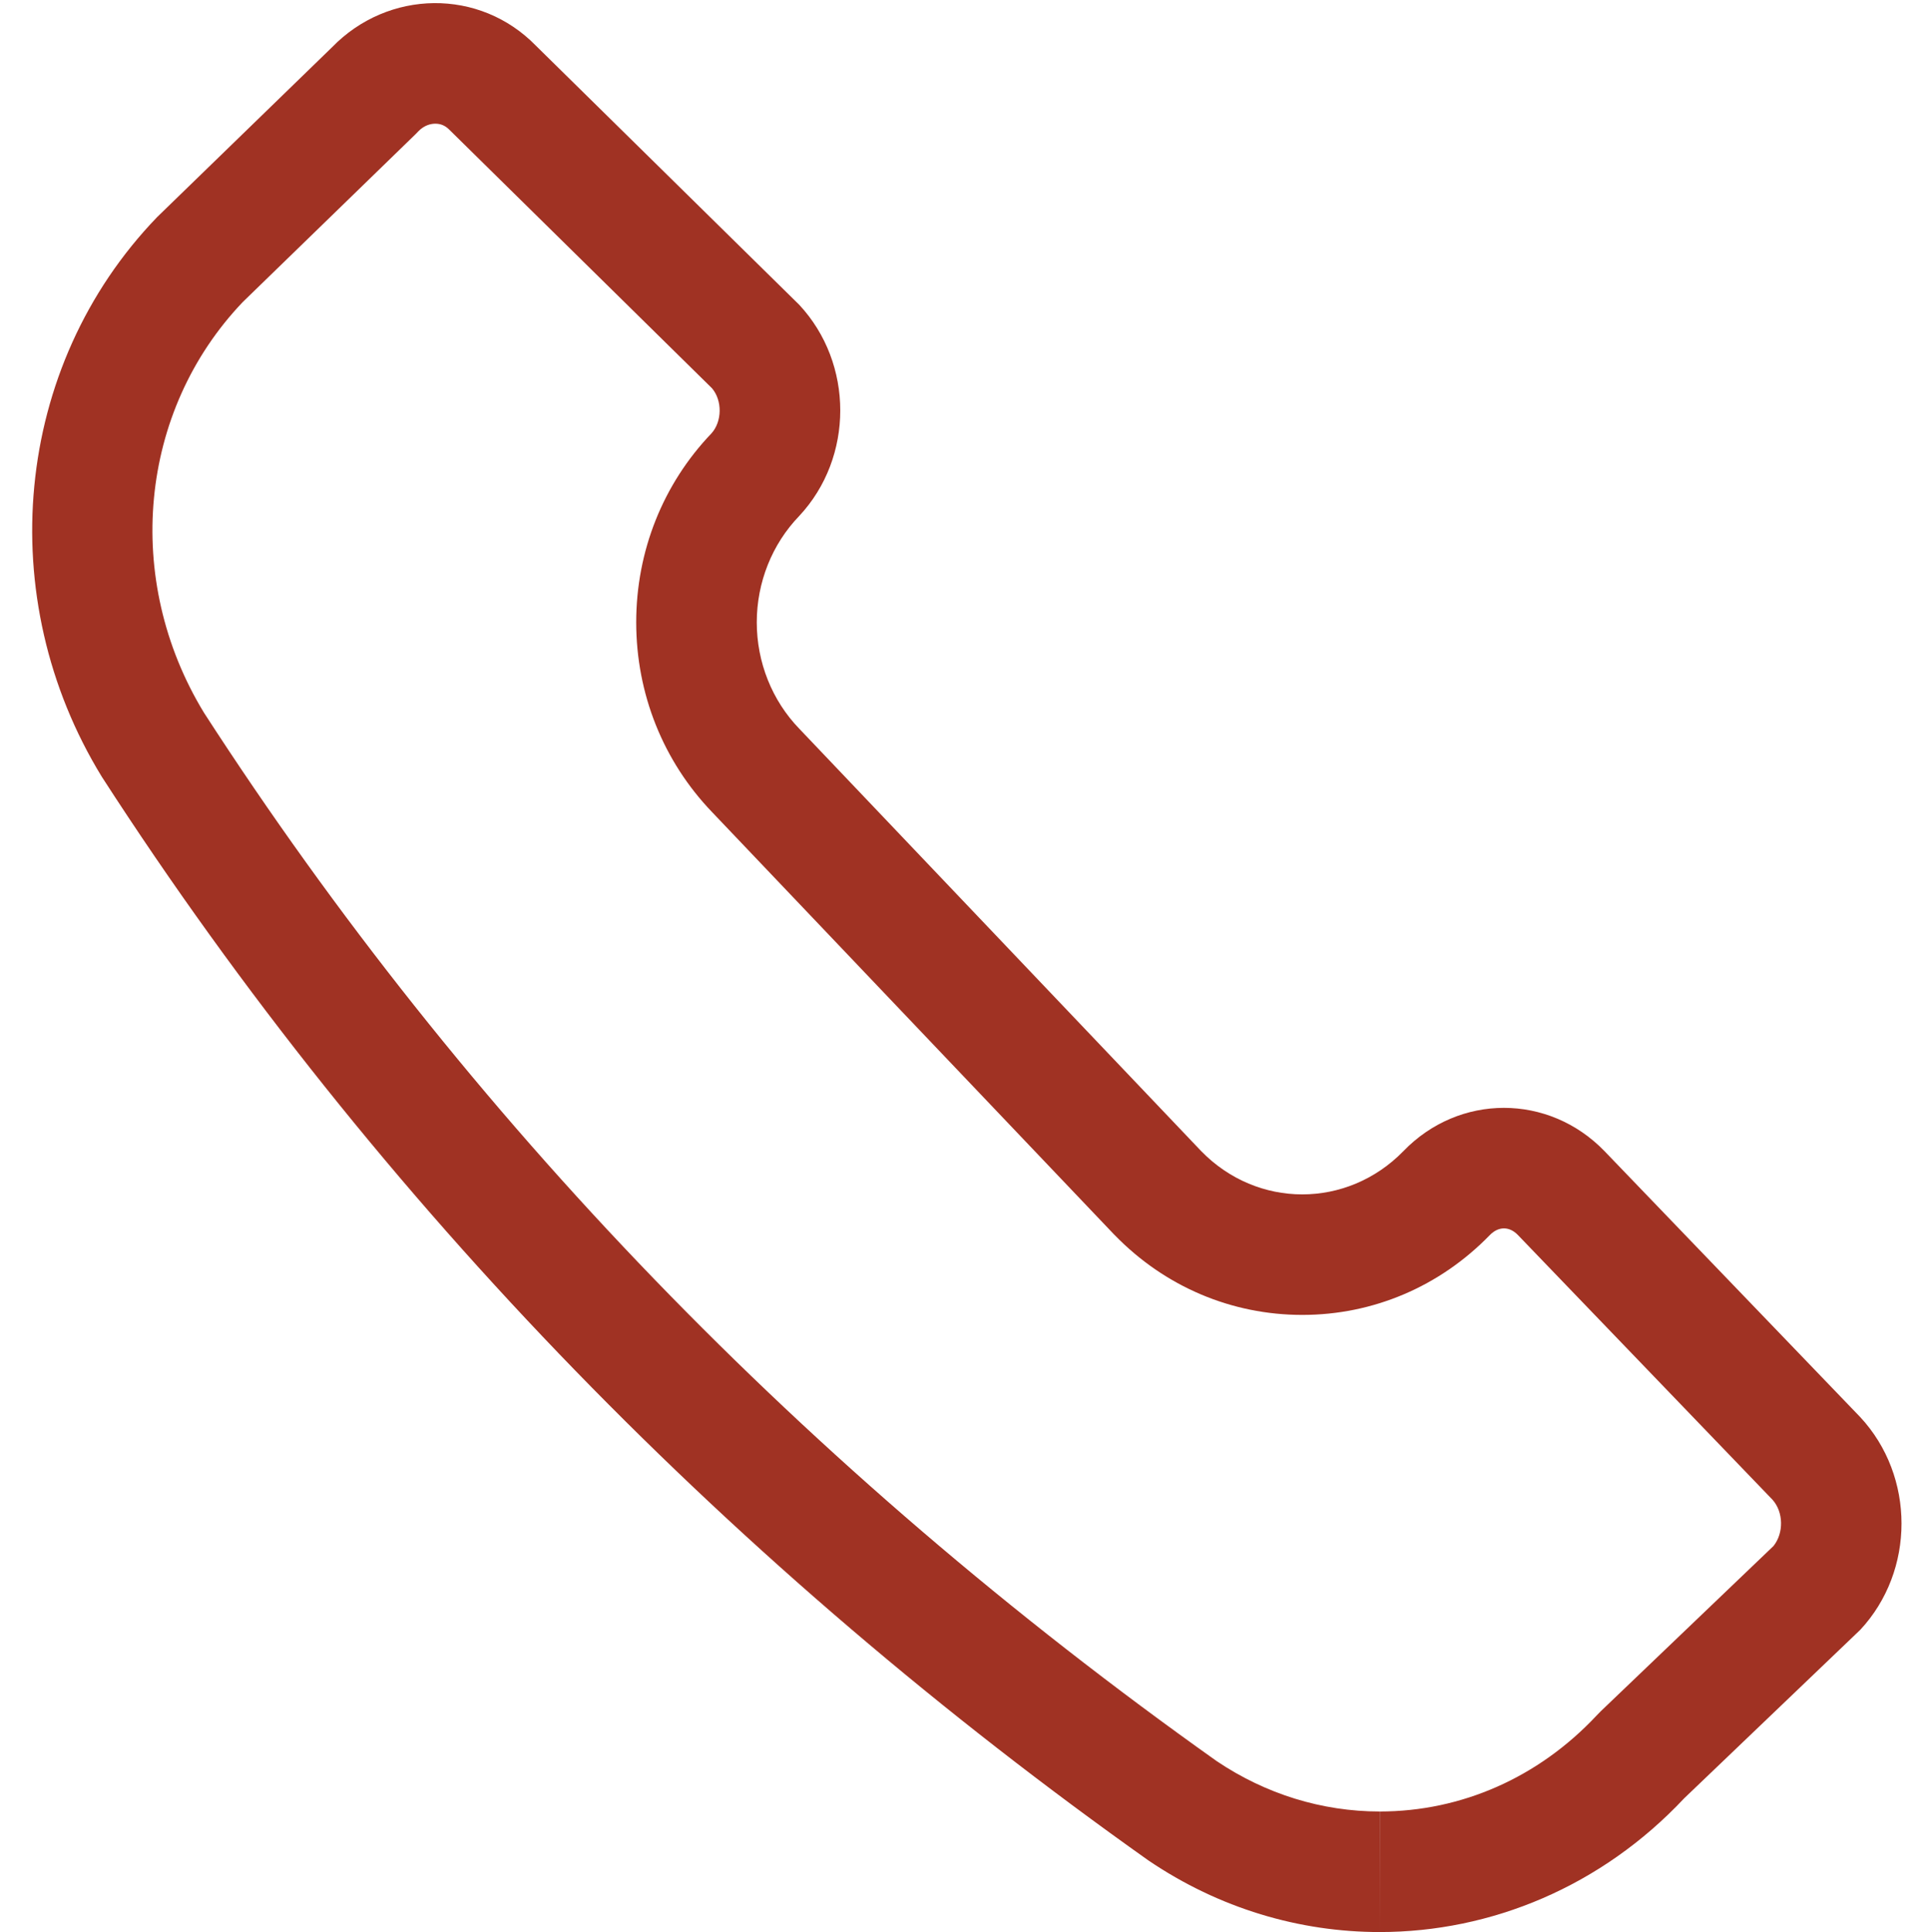 <svg xmlns="http://www.w3.org/2000/svg" width="16" height="16.026" viewBox="0 0 16 16.026"><rect width="16" height="16" fill="none"/><g transform="translate(0.267 0.026)" fill="none" stroke-miterlimit="10"><path d="M13.7,14.891l1.461-1.4a1.308,1.308,0,0,0,0-1.764L13.041,9.522a1.148,1.148,0,0,0-1.667,0,1.159,1.159,0,0,1-1.678,0l-3.334-3.5a1.283,1.283,0,0,1,0-1.764,1.3,1.3,0,0,0,0-1.752L4.178.353A1.174,1.174,0,0,0,2.487.366l-1.45,1.41A3.821,3.821,0,0,0,.578,6.418,33.014,33.014,0,0,0,9.257,15.4,3.418,3.418,0,0,0,13.7,14.891Z" stroke="none"/><path d="M 11.178 16 L 11.178 15 C 11.855 15 12.493 14.718 12.973 14.207 L 13.011 14.168 L 14.443 12.798 C 14.529 12.691 14.527 12.517 14.435 12.414 L 12.322 10.217 C 12.253 10.146 12.163 10.144 12.09 10.219 C 11.675 10.646 11.122 10.881 10.535 10.881 C 9.947 10.881 9.394 10.646 8.979 10.219 L 8.971 10.211 L 5.639 6.71 C 5.234 6.288 5.01 5.729 5.01 5.136 C 5.01 4.546 5.232 3.989 5.634 3.569 C 5.723 3.47 5.725 3.297 5.639 3.195 L 3.461 1.051 C 3.428 1.017 3.39 1 3.344 1 C 3.308 1 3.254 1.011 3.203 1.063 L 3.184 1.083 L 1.746 2.48 C 0.884 3.384 0.752 4.781 1.425 5.886 C 3.591 9.238 6.418 12.164 9.826 14.583 C 10.232 14.856 10.699 15 11.177 15 L 11.178 16 M 11.177 16 C 10.514 16 9.846 15.805 9.257 15.405 C 5.86 12.996 2.878 9.981 0.578 6.418 C -0.332 4.935 -0.159 3.015 1.036 1.775 L 2.487 0.366 C 2.953 -0.114 3.711 -0.126 4.178 0.353 L 6.362 2.502 C 6.816 2.989 6.816 3.768 6.362 4.254 C 6.137 4.487 6.01 4.805 6.01 5.136 C 6.01 5.468 6.137 5.785 6.362 6.018 L 9.696 9.522 C 10.162 10.001 10.907 10.001 11.374 9.522 C 11.836 9.044 12.578 9.044 13.041 9.522 L 15.163 11.729 C 15.619 12.22 15.619 13.003 15.163 13.493 L 13.702 14.891 C 13.016 15.622 12.101 16 11.177 16 Z" stroke="none" fill="#a03223"/></g></svg>